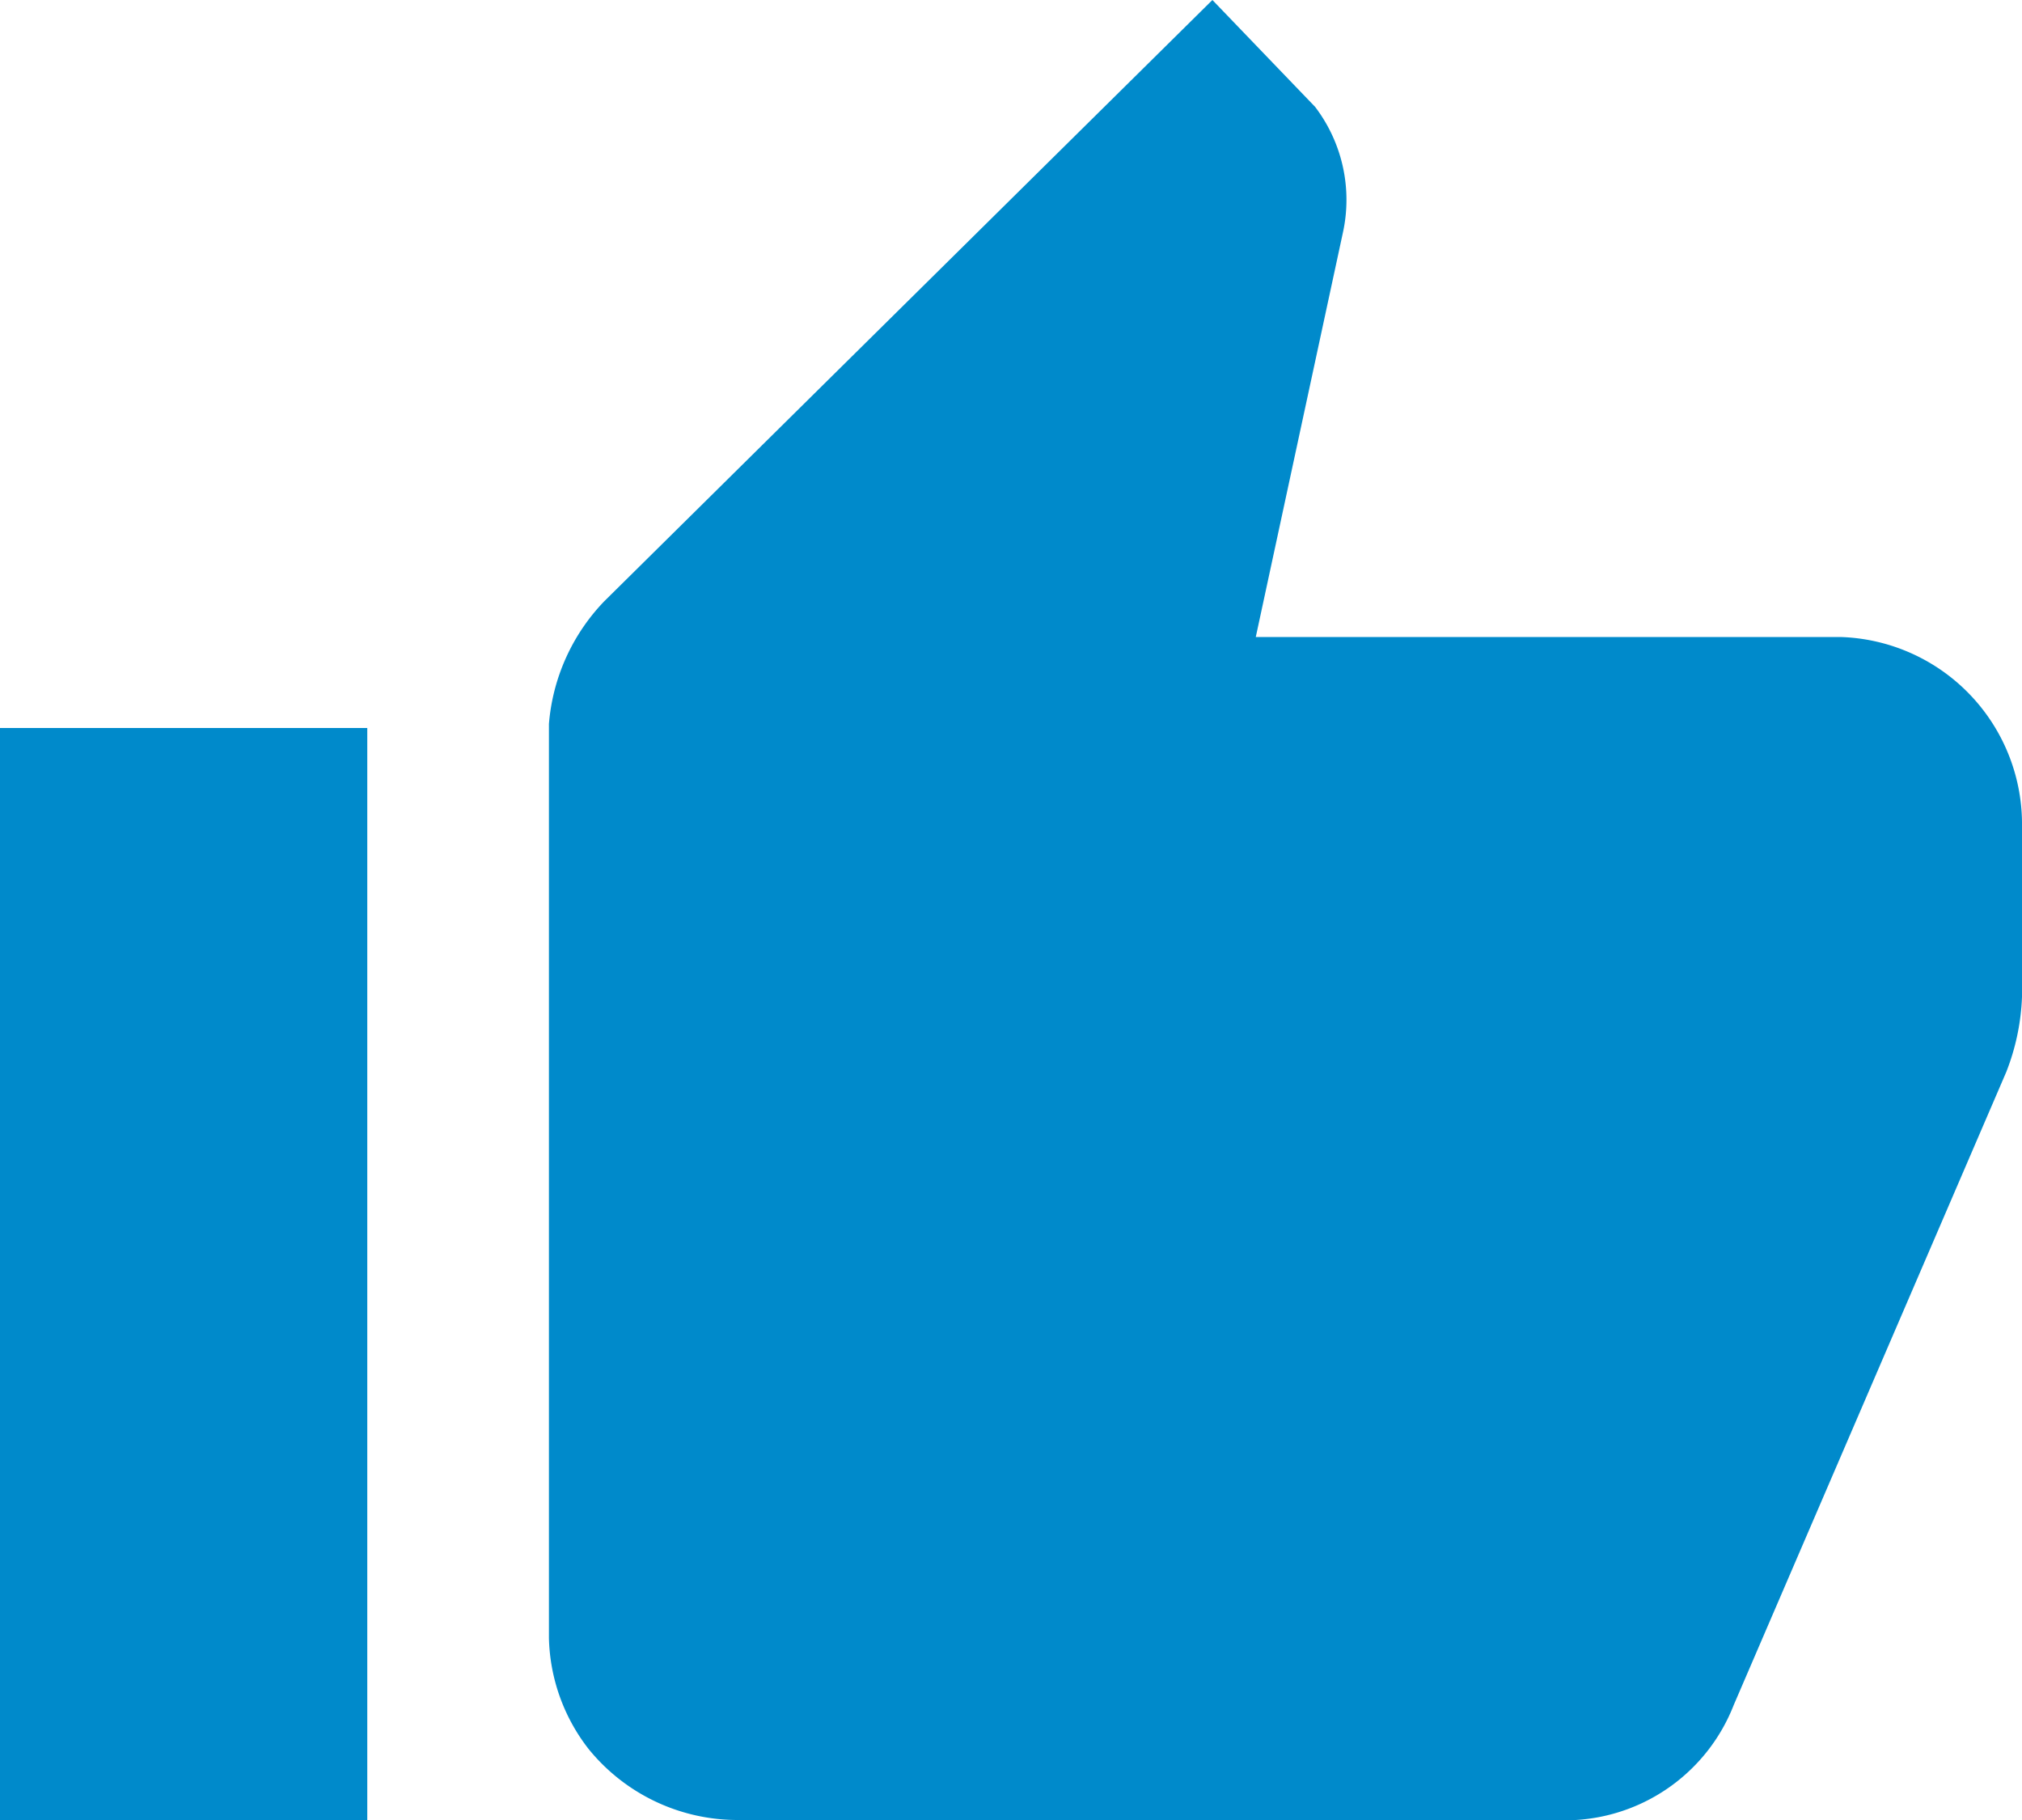 <svg xmlns="http://www.w3.org/2000/svg" width="100" height="90" viewBox="0 0 100 90">
  <path id="icon_liked" d="M292.523,372a9.487,9.487,0,0,1-7.422-3.522A9.268,9.268,0,0,1,283.148,363V317.8a9.9,9.9,0,0,1,2.734-6.065L315.961,282l5.078,5.283a7.588,7.588,0,0,1,1.367,6.261l-4.3,19.956h28.906A9.263,9.263,0,0,1,356,322.891V331.3a11.3,11.3,0,0,1-.781,3.717l-13.477,31.3A8.962,8.962,0,0,1,333.929,372ZM256,372V318h18.164v54Z" transform="translate(-256 -282)" fill="#008ACB"/>
</svg>
